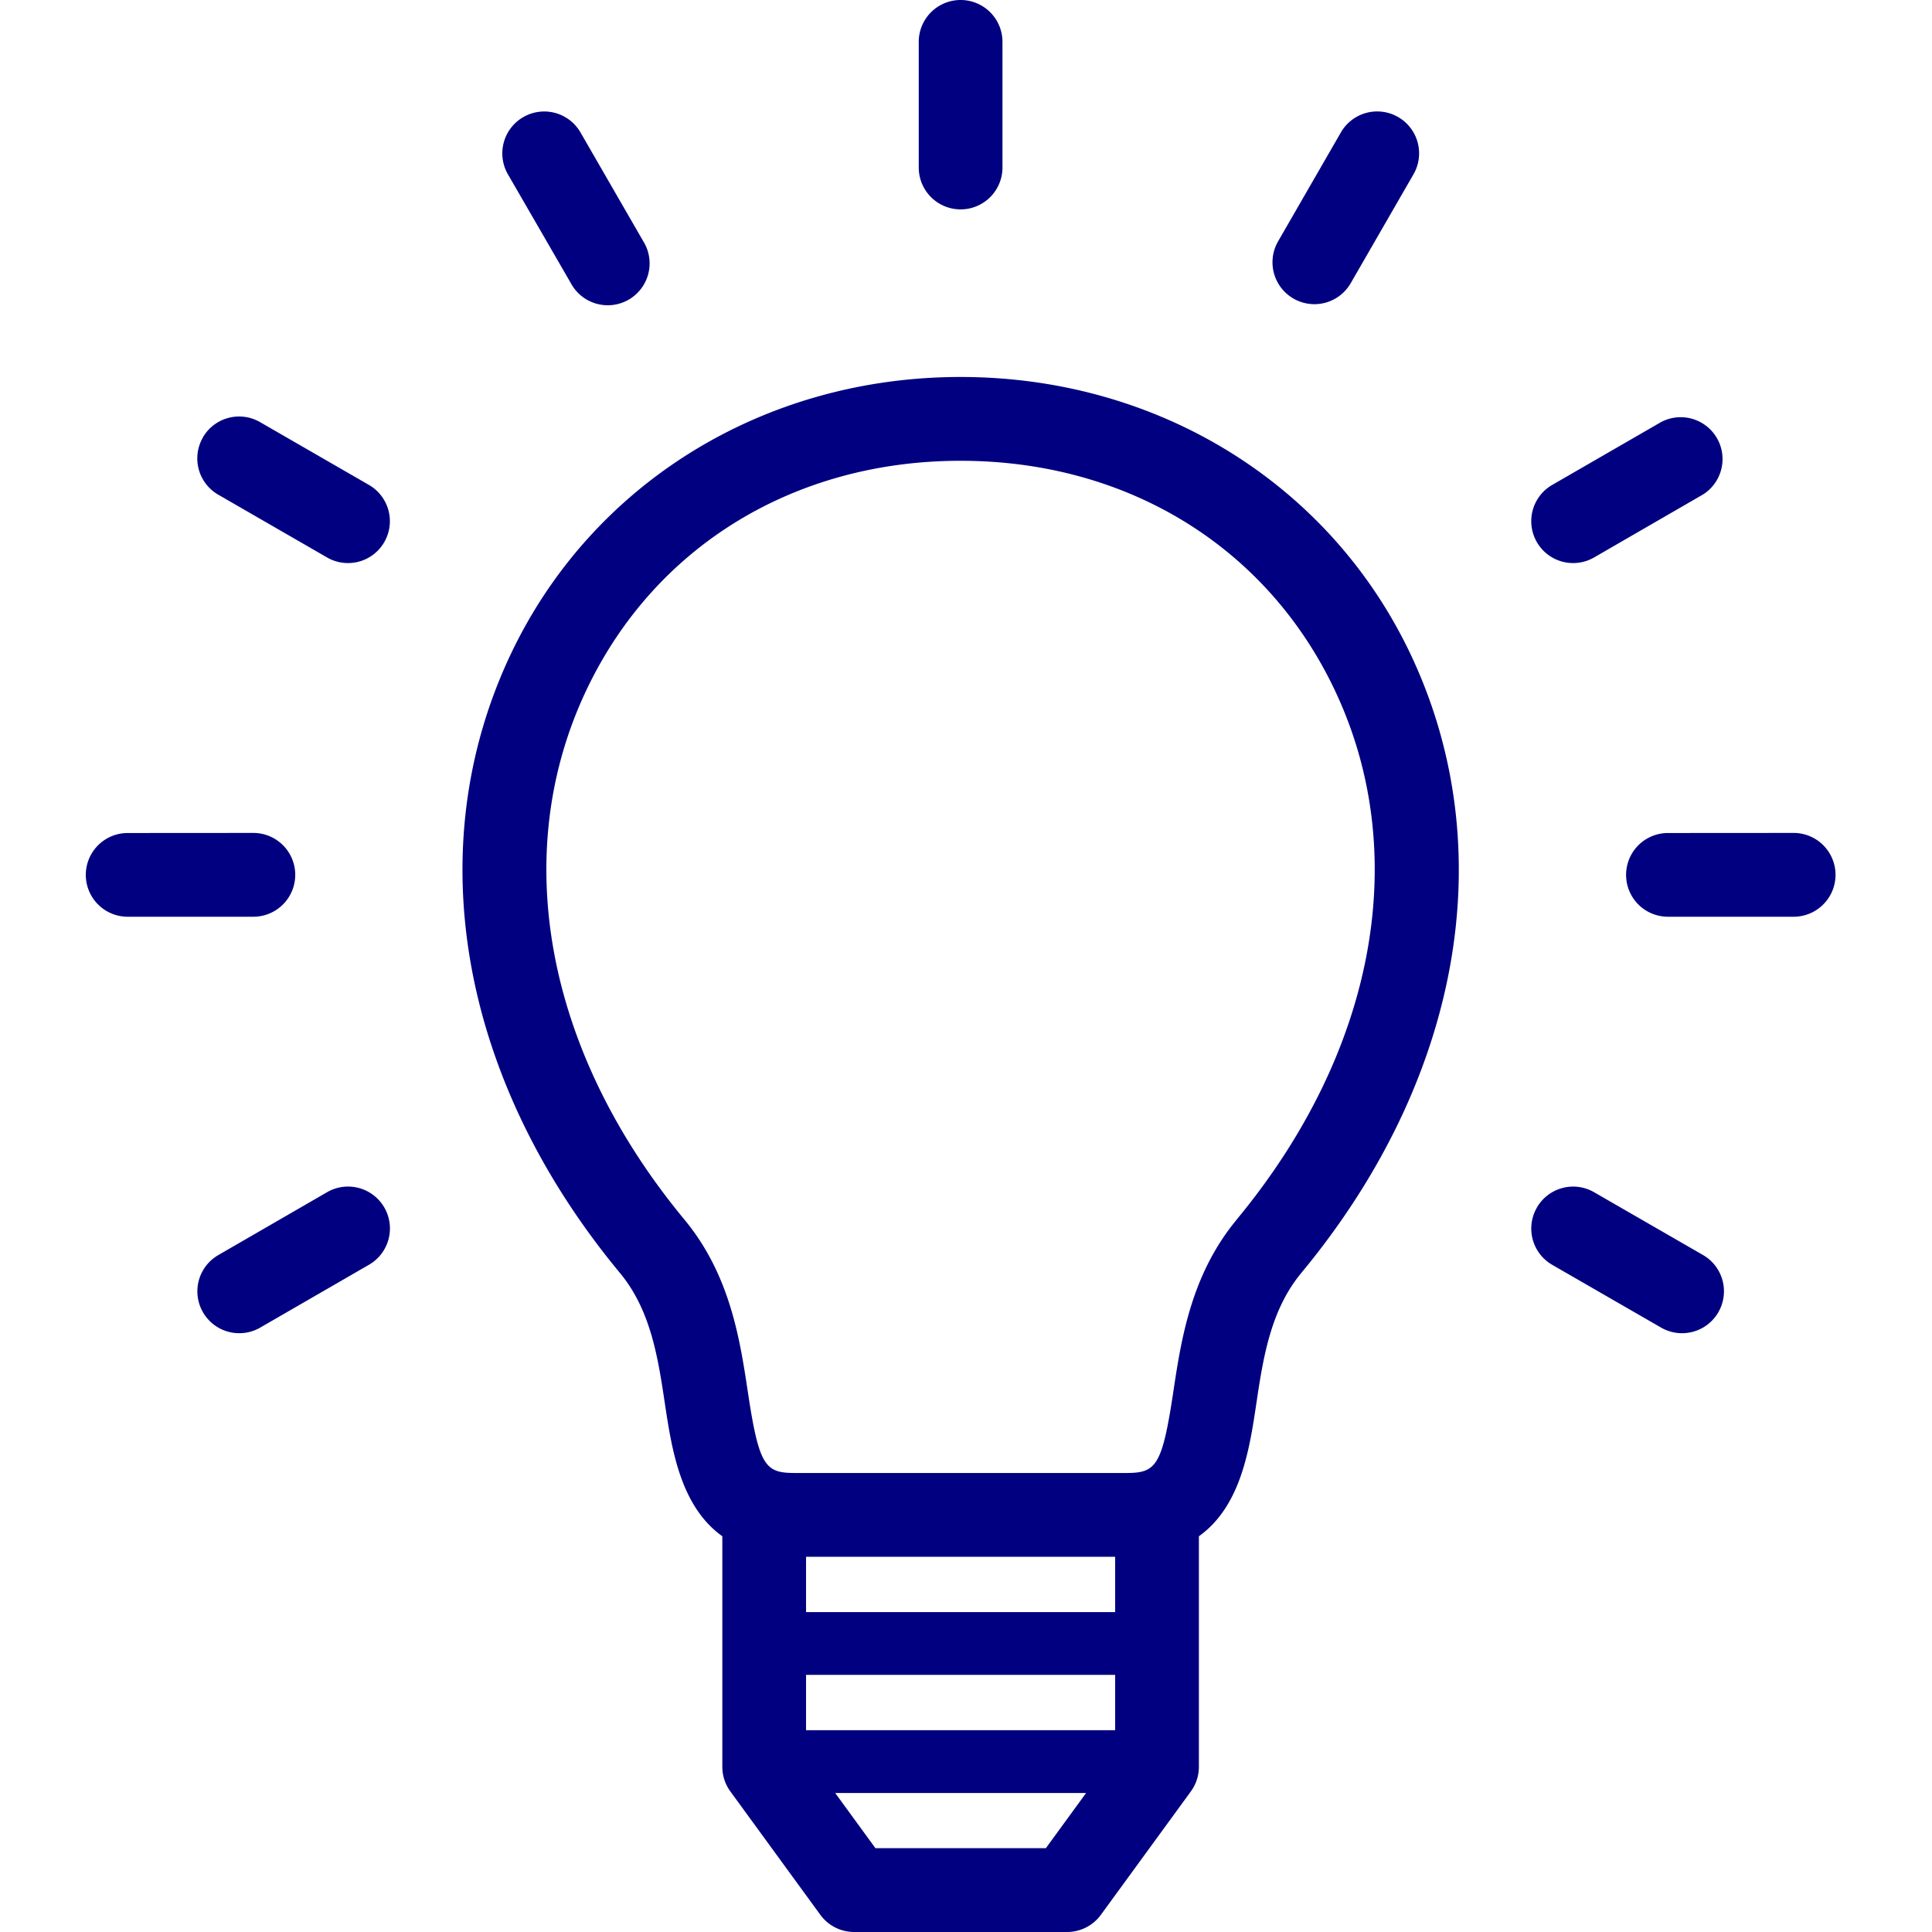 <svg width="24" height="24" xmlns="http://www.w3.org/2000/svg"><g fill="none" fill-rule="evenodd"><path d="M24 24H0V0h24z"/><g fill="navy"><path d="M11.933 4.683c-2.449 0-4.593 1.327-5.597 3.462-1.13 2.405-.62 5.272 1.365 7.668.385.464.474 1.058.56 1.633.085.561.193 1.267.712 1.638v2.864c0 .11.035.217.1.306l1.117 1.532a.52.52 0 00.42.214h2.646a.52.52 0 00.42-.214l1.117-1.532c.065-.089.1-.196.1-.306v-2.864c.52-.371.628-1.077.712-1.638.086-.575.176-1.169.56-1.633 1.986-2.396 2.496-5.263 1.366-7.668-1.004-2.136-3.15-3.462-5.598-3.462zm1.058 18.276h-2.116l-.5-.686h3.117l-.5.686zm.862-1.466h-3.84v-.687h3.84v.687zm0-1.467h-3.84v-.687h3.84v.687zm1.511-4.877c-.57.687-.691 1.494-.789 2.143-.14.932-.217 1.006-.59 1.006H9.88c-.372 0-.45-.074-.59-1.007-.098-.648-.219-1.455-.789-2.142-1.72-2.078-2.179-4.53-1.224-6.561.843-1.793 2.583-2.864 4.655-2.864s3.813 1.07 4.656 2.864c.954 2.03.496 4.483-1.225 6.561zM19.092 15a.52.52 0 01.71-.19l1.353.78a.52.52 0 01-.52.902l-1.353-.78a.52.52 0 01-.19-.711zm-15.029-.19a.52.52 0 11.521.901l-1.352.781a.52.52 0 11-.52-.901zm-.916-4.463a.52.52 0 110 1.041H1.586a.52.52 0 010-1.04zm19.134 0a.52.52 0 010 1.041H20.72a.52.52 0 110-1.04zM2.52 5.434a.52.52 0 01.711-.19l1.352.78a.52.52 0 11-.52.901l-1.352-.78a.52.52 0 01-.19-.711zm18.113-.19a.52.52 0 01.52.9l-1.351.781a.52.52 0 11-.52-.901zM6.5 1.455a.52.52 0 01.711.19l.78 1.352a.52.52 0 11-.9.52l-.781-1.351a.52.52 0 01.19-.711zm10.157.19a.52.52 0 11.902.52l-.78 1.353a.52.52 0 11-.902-.52zM11.933 0a.52.52 0 01.52.52v1.561a.52.52 0 01-1.04 0V.521a.52.52 0 01.52-.521z"/></g></g></svg>